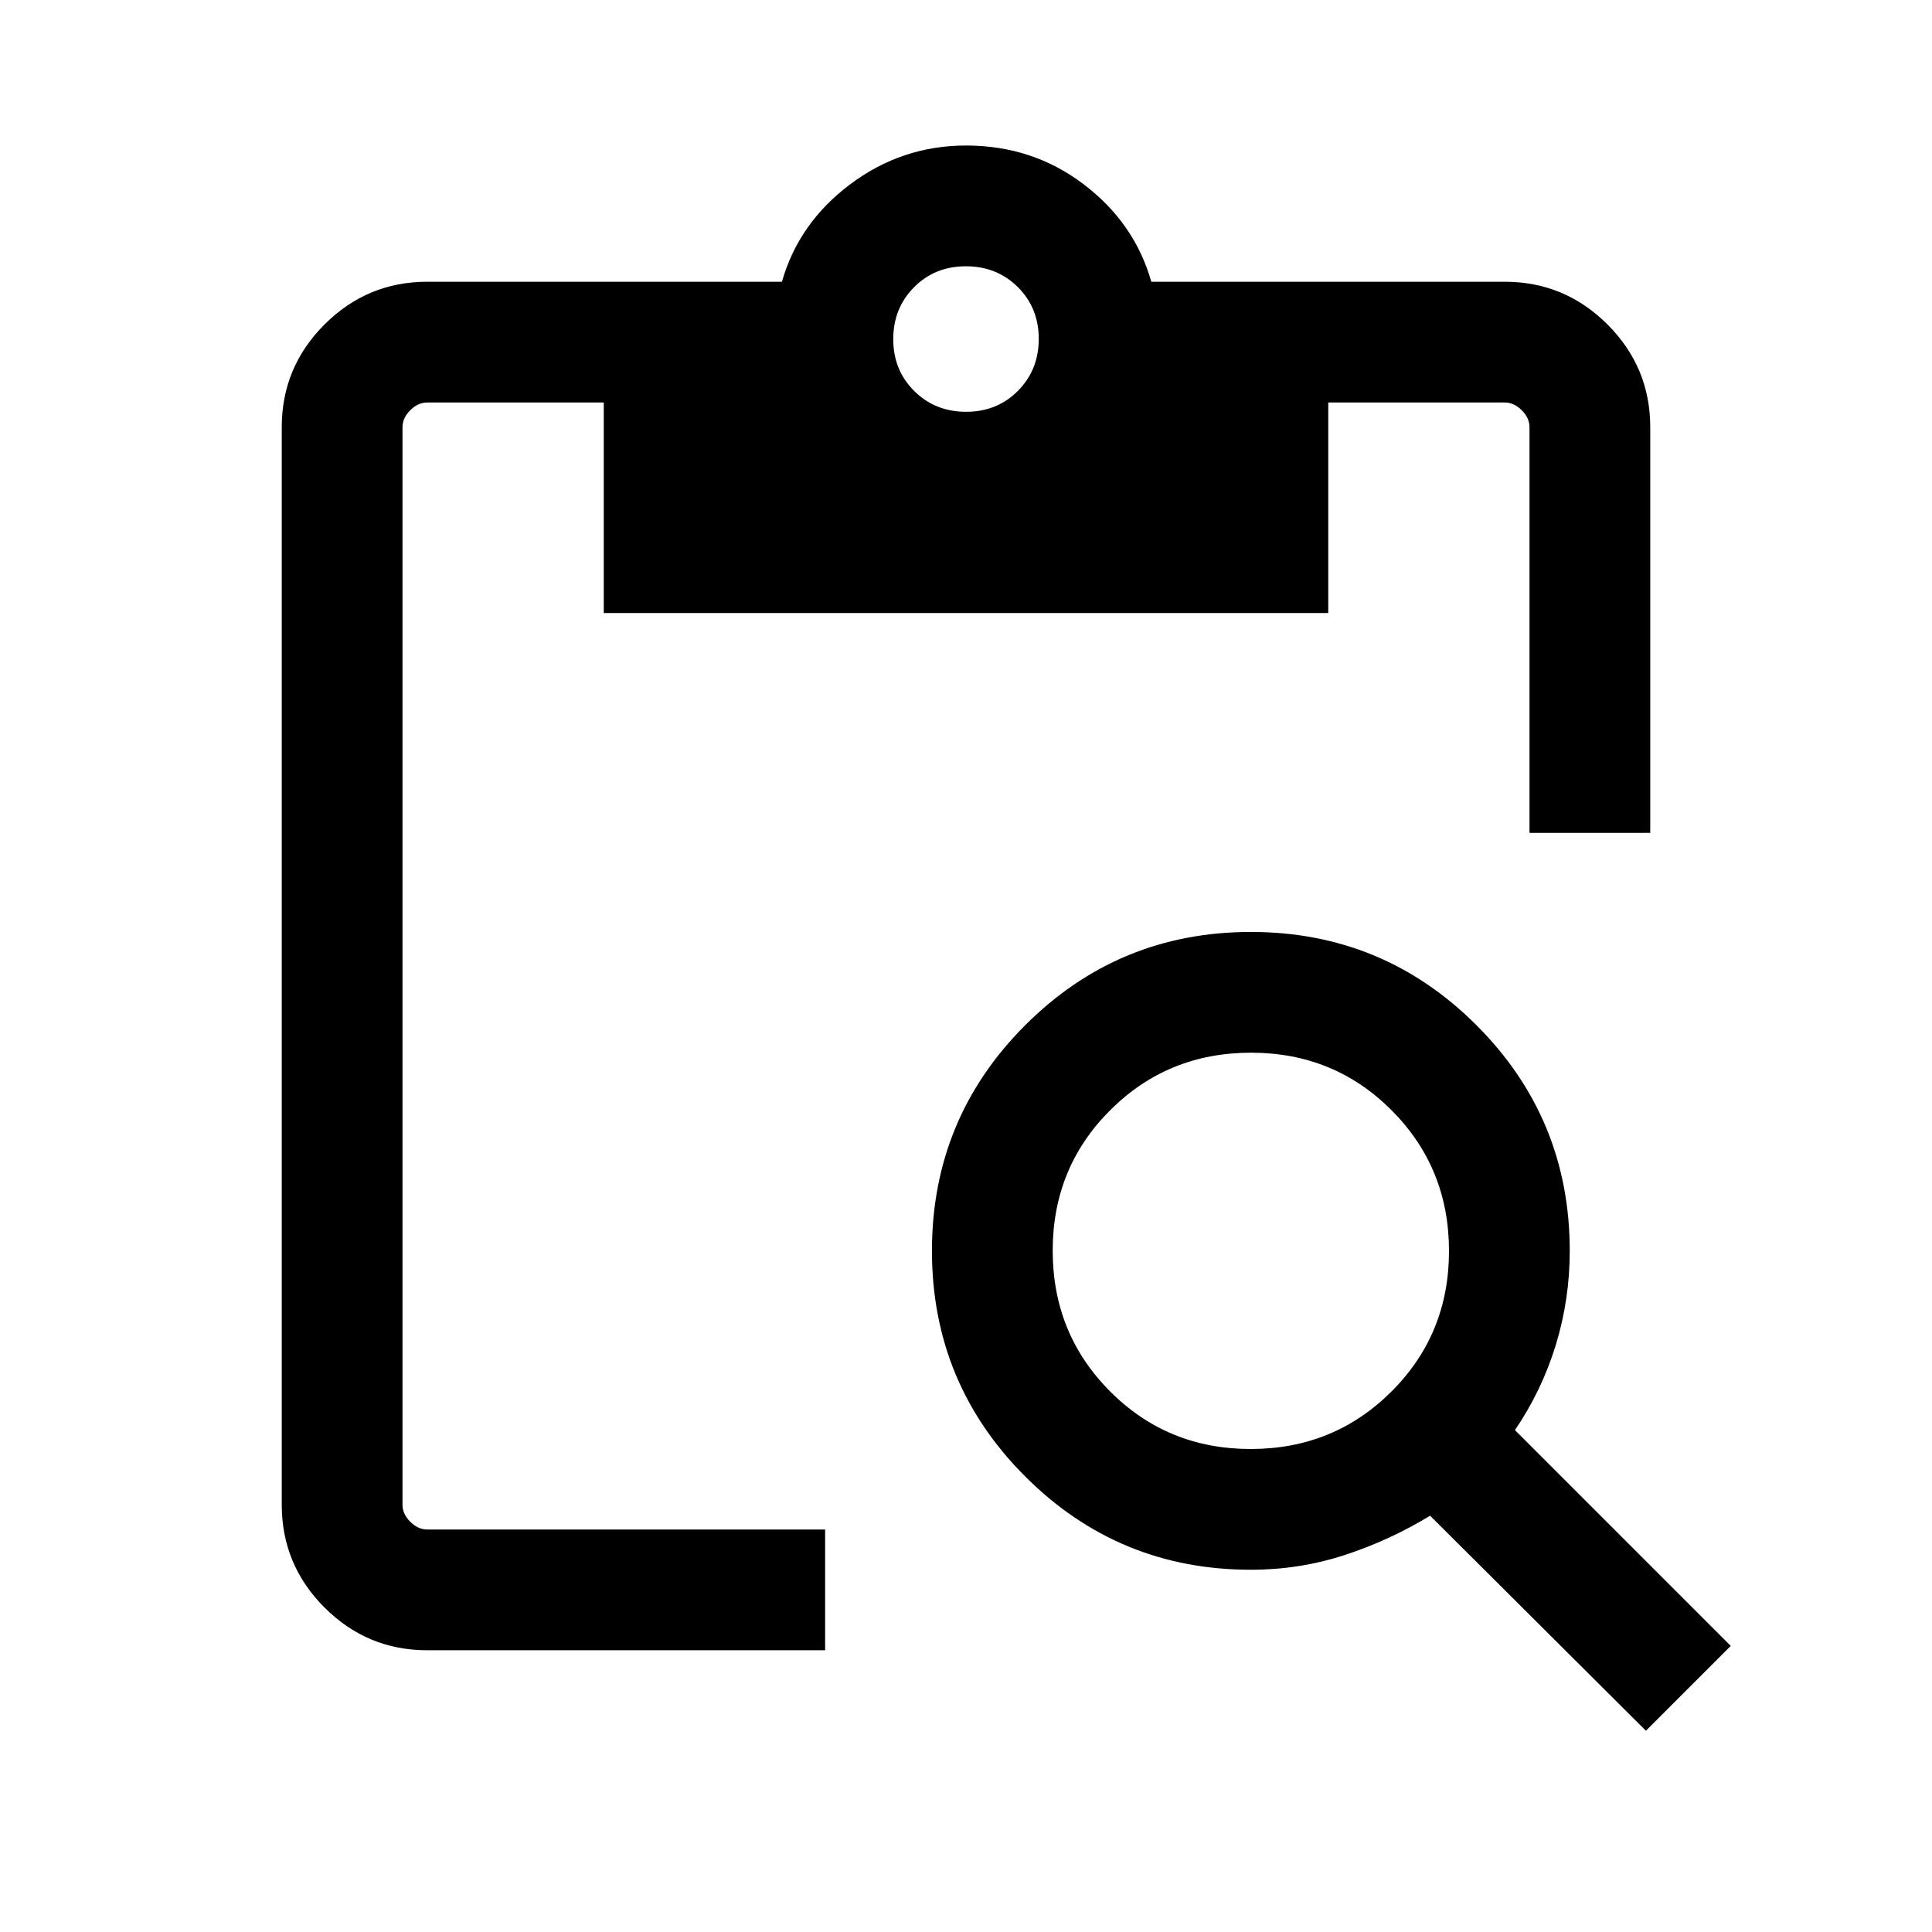 <svg xmlns="http://www.w3.org/2000/svg" height="24px" viewBox="0 -960 960 960" width="24px" fill="#000000"><path d="M817.85-100 710.61-206.85q-20.07 12.23-42.45 19.54-22.38 7.31-46.62 7.31-65.77 0-112.12-46.35-46.34-46.34-46.34-112.11t46.34-112.12q46.35-46.34 112.12-46.34 65.77 0 112.11 46.34Q780-404.23 780-338.46q0 24.08-6.92 46.73-6.93 22.65-20.31 42.34L860-142.15 817.85-100Zm-196.4-140q41.32 0 69.93-28.53Q720-297.06 720-338.37q0-41.32-28.53-69.94-28.53-28.61-69.84-28.61-41.32 0-69.94 28.53-28.61 28.52-28.61 69.84 0 41.32 28.53 69.93Q580.13-240 621.45-240ZM820-546.15h-60v-201.54q0-4.62-3.85-8.46-3.84-3.85-8.46-3.85H660v104.61H300V-760h-87.69q-4.62 0-8.46 3.85-3.85 3.84-3.85 8.46v535.38q0 4.62 3.85 8.46 3.84 3.85 8.46 3.85H410v60H212.31q-29.83 0-51.07-21.24Q140-182.48 140-212.31v-535.38q0-29.83 21.24-51.07Q182.48-820 212.31-820h176.23q8.31-29.23 33.96-48.46t57.5-19.23q33.08 0 58.42 19.23 25.35 19.23 33.66 48.46h175.61q29.83 0 51.07 21.24Q820-777.52 820-747.69v201.54ZM480.07-755.38q15.39 0 25.74-10.42 10.34-10.41 10.34-25.81 0-15.39-10.41-25.74-10.41-10.34-25.81-10.34-15.39 0-25.74 10.41-10.34 10.42-10.34 25.81 0 15.39 10.41 25.74 10.41 10.35 25.81 10.35Z"/></svg>